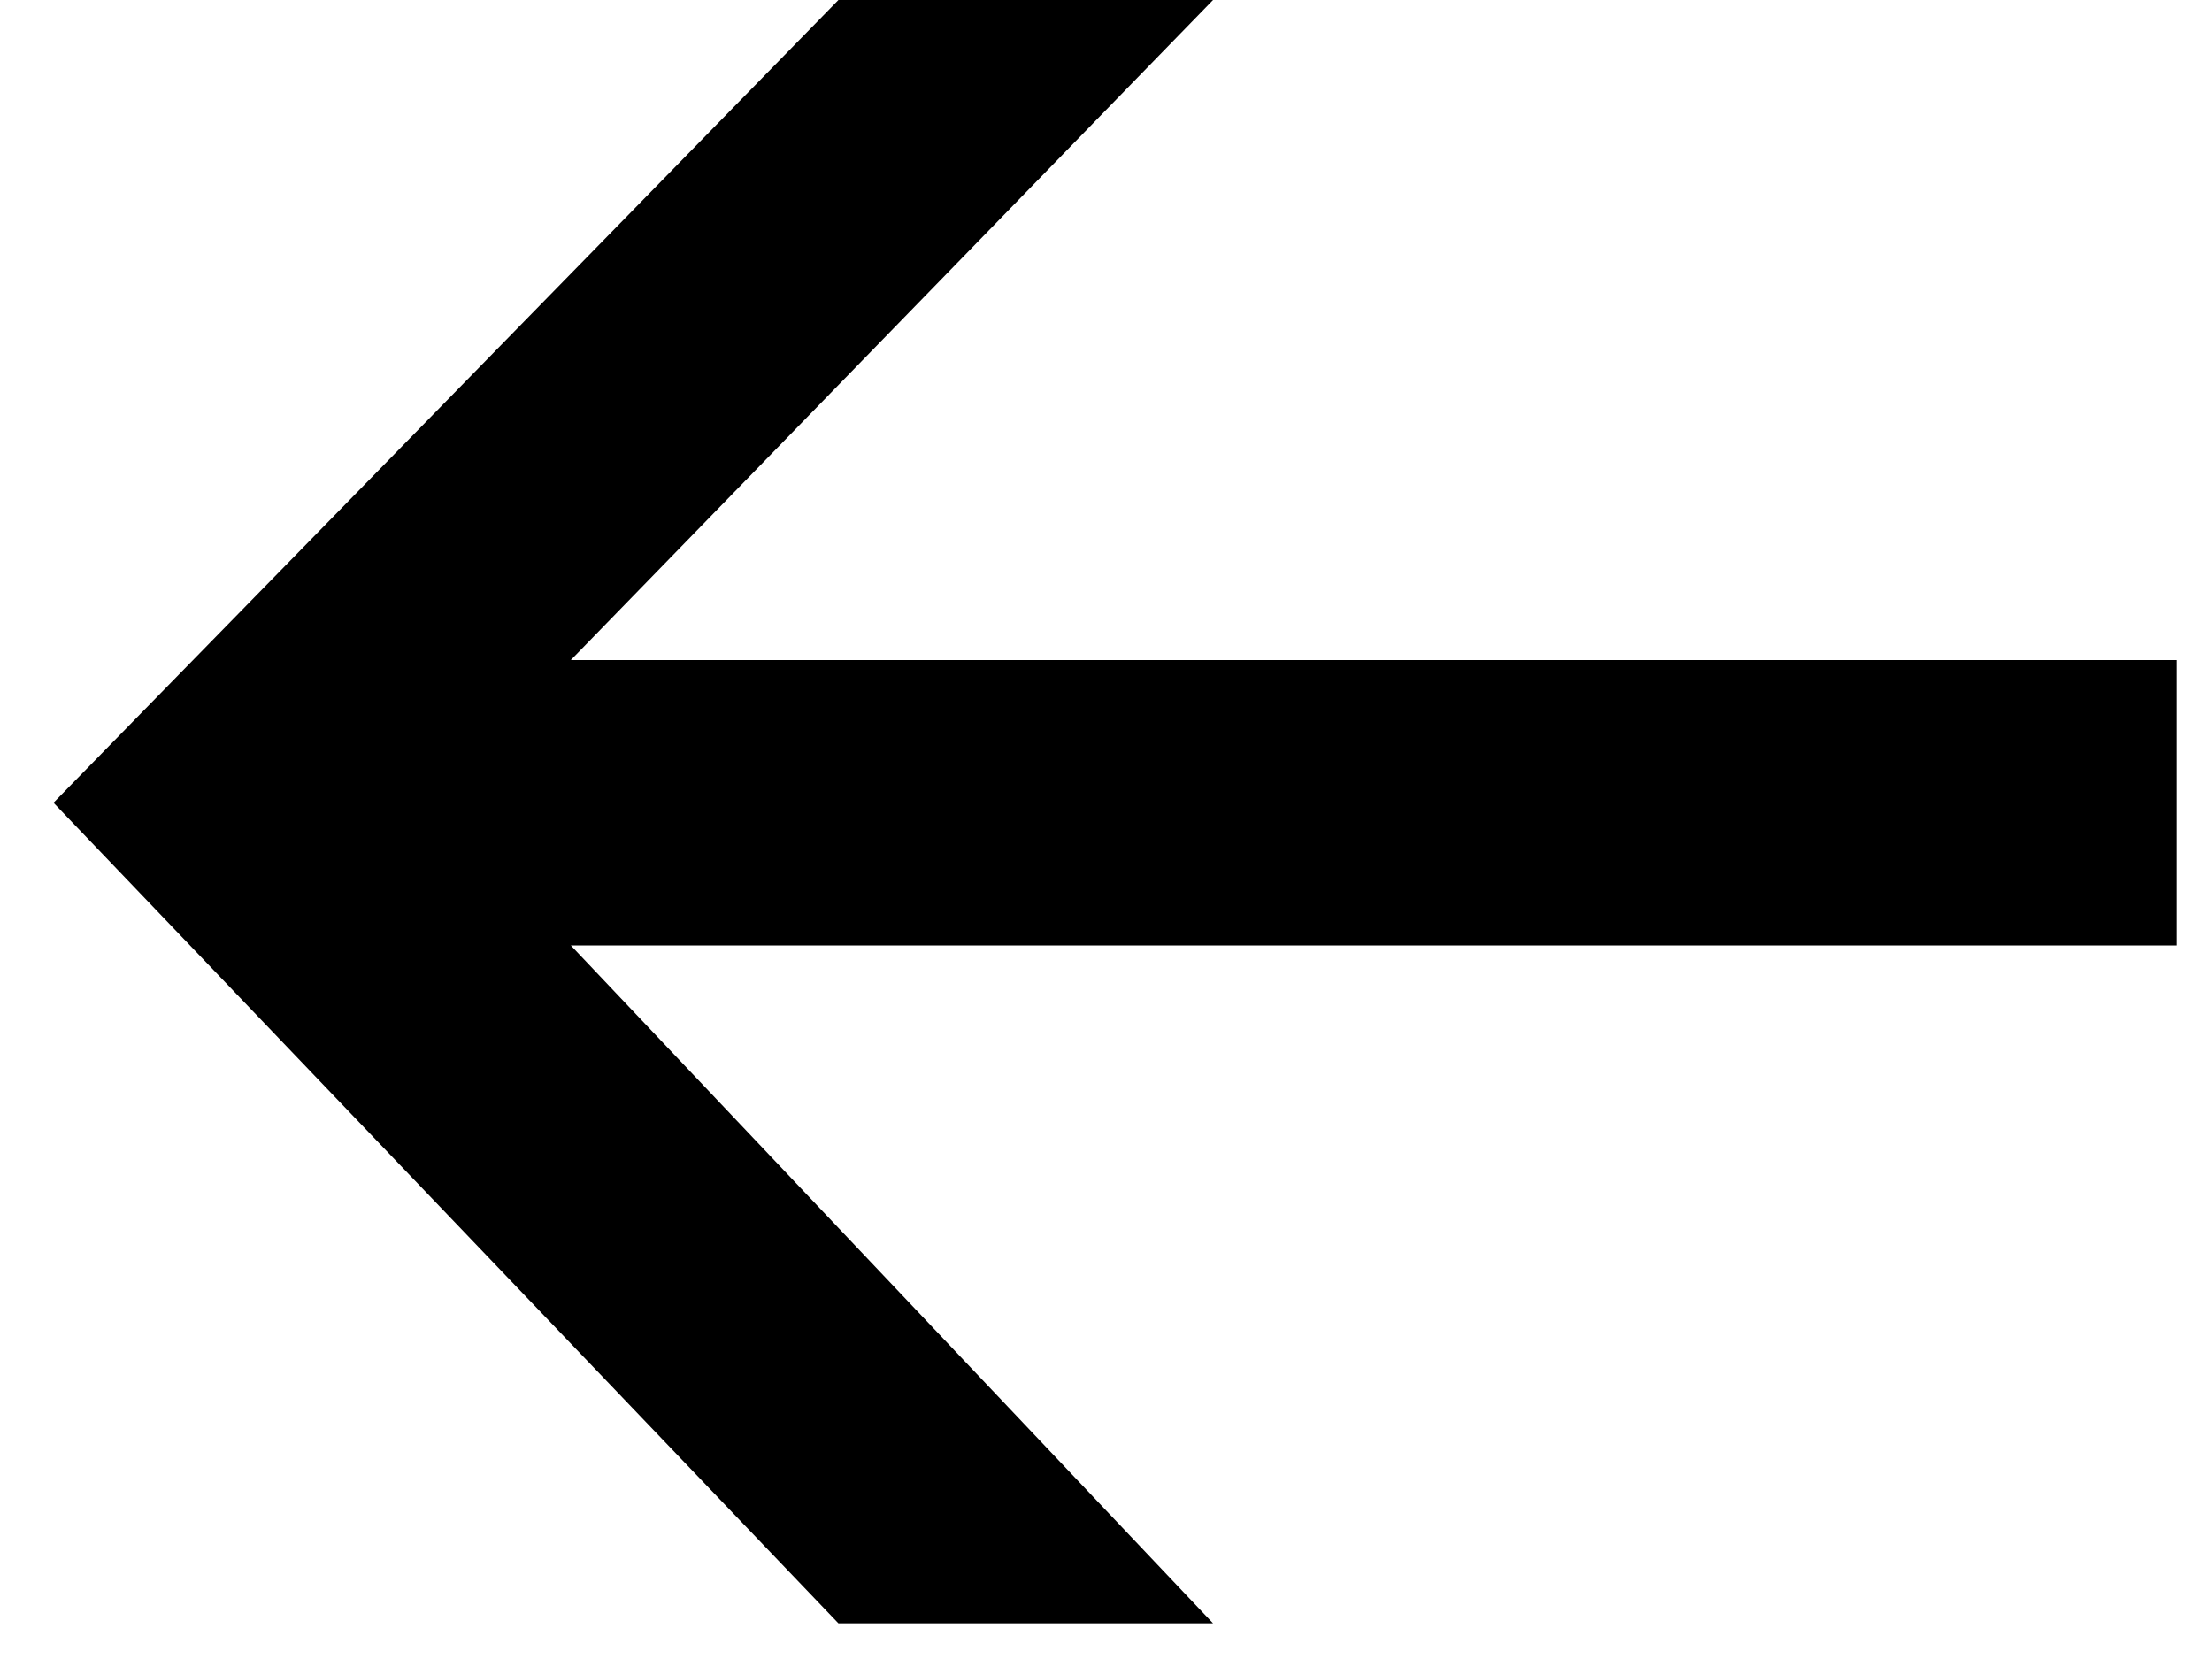 <?xml version="1.0" encoding="utf-8"?>
<!-- Generator: Adobe Illustrator 23.0.2, SVG Export Plug-In . SVG Version: 6.00 Build 0)  -->
<svg version="1.1" id="Calque_1" xmlns="http://www.w3.org/2000/svg" xmlns:xlink="http://www.w3.org/1999/xlink" x="0px" y="0px"
	 width="12.4px" height="9.3px" viewBox="0 0 12.4 9.3" style="enable-background:new 0 0 12.4 9.3;" xml:space="preserve">
<polygon points="4.7,9.1 6.8,9.1 3.2,5.3 12.2,5.3 12.2,3.7 3.2,3.7 6.8,0 4.7,0 0.3,4.5 "/>
</svg>
